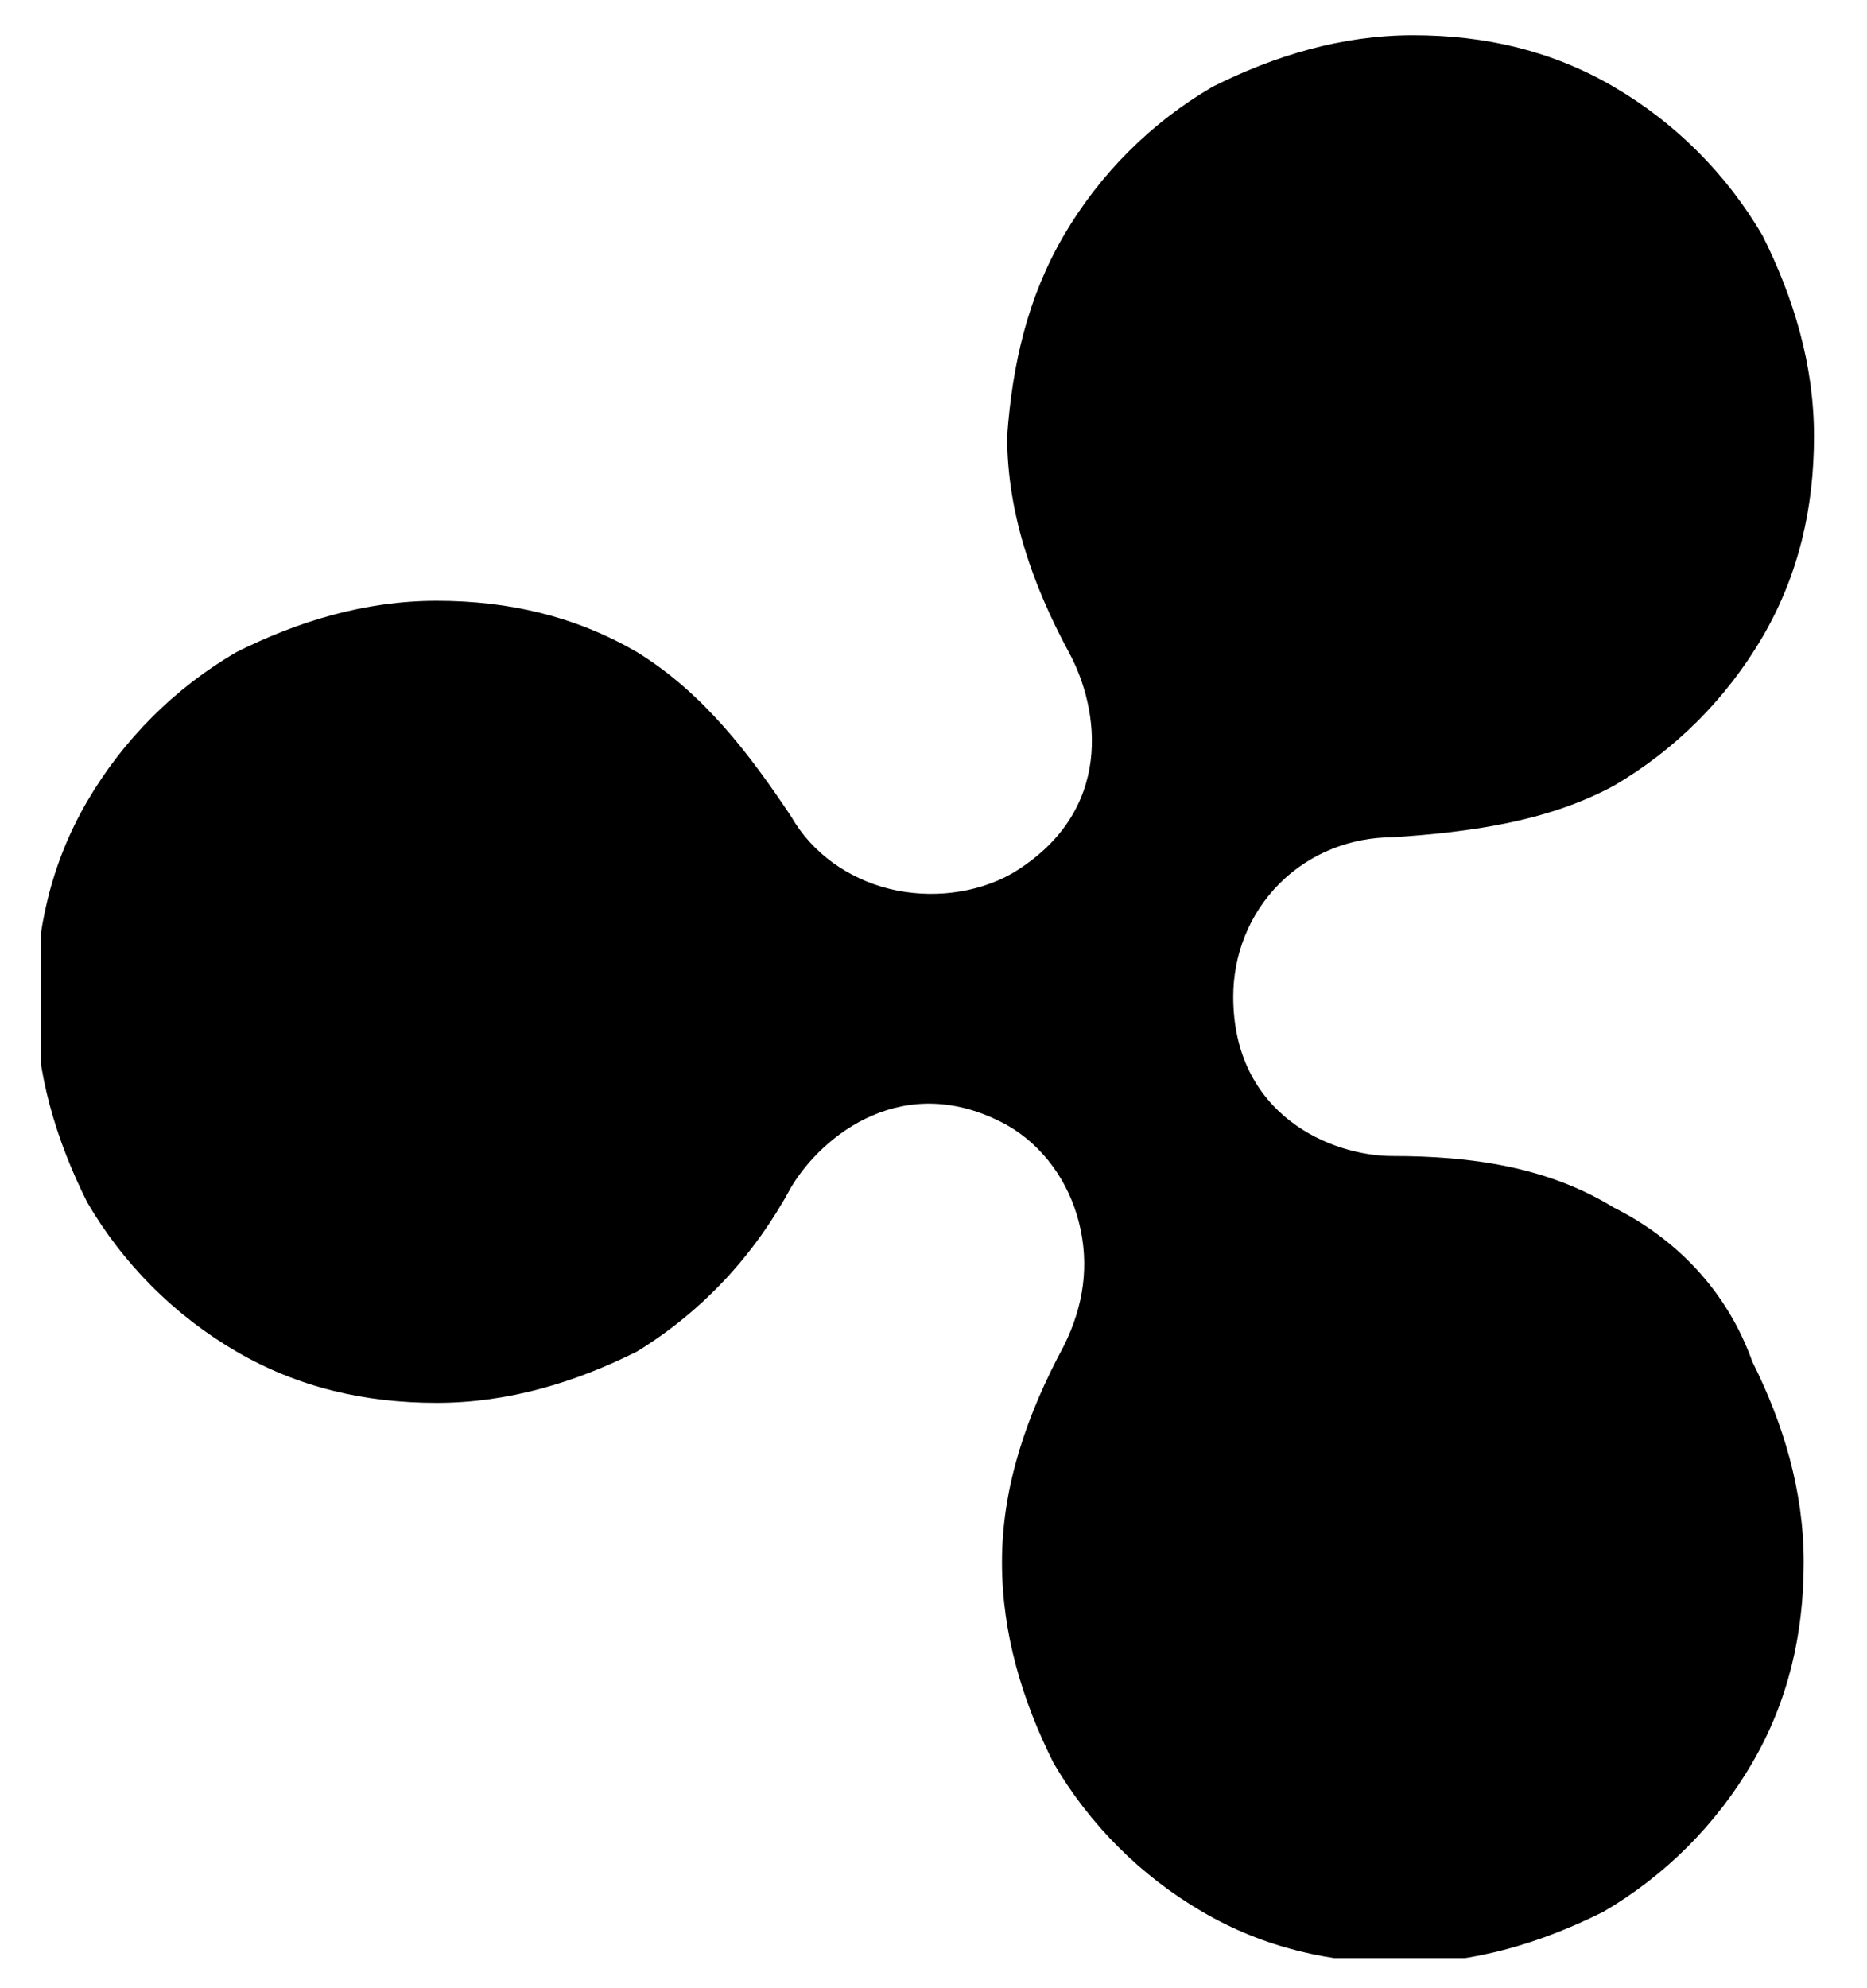 <svg width="31" height="33" viewBox="0 0 31 33" fill="none" xmlns="http://www.w3.org/2000/svg">
<g clip-path="url(#clip0_2365_27349)">
<path d="M26.792 20.041C25.683 19.359 24.403 19.188 23.123 19.188C22.099 19.188 20.477 18.505 20.477 16.543C20.477 15.86 20.733 15.177 21.245 14.665C21.757 14.153 22.44 13.897 23.123 13.897C24.403 13.812 25.683 13.641 26.792 13.044C27.816 12.447 28.669 11.593 29.267 10.569C29.864 9.545 30.12 8.436 30.12 7.241C30.12 6.047 29.779 4.937 29.267 3.913C28.669 2.889 27.816 2.036 26.792 1.439C25.768 0.841 24.659 0.585 23.464 0.585C22.269 0.585 21.16 0.927 20.136 1.439C19.112 2.036 18.259 2.889 17.661 3.913C17.064 4.937 16.808 6.047 16.723 7.241C16.723 8.521 17.149 9.716 17.747 10.825C18.259 11.764 18.515 13.471 16.808 14.495C16.211 14.836 15.443 14.921 14.76 14.751C14.077 14.58 13.48 14.153 13.139 13.556C12.456 12.532 11.688 11.508 10.579 10.825C9.555 10.228 8.445 9.972 7.251 9.972C6.056 9.972 4.947 10.313 3.923 10.825C2.899 11.423 2.045 12.276 1.448 13.3C0.851 14.324 0.595 15.433 0.595 16.628C0.595 17.823 0.936 18.932 1.448 19.956C2.045 20.98 2.899 21.834 3.923 22.431C4.947 23.028 6.056 23.284 7.251 23.284C8.445 23.284 9.555 22.943 10.579 22.431C11.688 21.748 12.541 20.809 13.139 19.7C13.651 18.847 15.016 17.737 16.723 18.676C17.32 19.017 17.747 19.615 17.917 20.297C18.088 20.98 18.003 21.663 17.661 22.345C17.064 23.455 16.637 24.649 16.637 25.929C16.637 27.124 16.979 28.233 17.491 29.258C18.088 30.282 18.941 31.135 19.965 31.732C20.989 32.33 22.099 32.585 23.293 32.585C24.488 32.585 25.597 32.244 26.621 31.732C27.645 31.135 28.499 30.282 29.096 29.258C29.693 28.233 29.949 27.124 29.949 25.929C29.949 24.735 29.608 23.625 29.096 22.601C28.669 21.407 27.816 20.553 26.792 20.041Z" fill="black"/>
</g>
<defs>
<clipPath id="clip0_2365_27349">
<rect width="29.44" height="32" fill="white" transform="translate(0.68 0.5)"/>
</clipPath>
</defs>
</svg>
